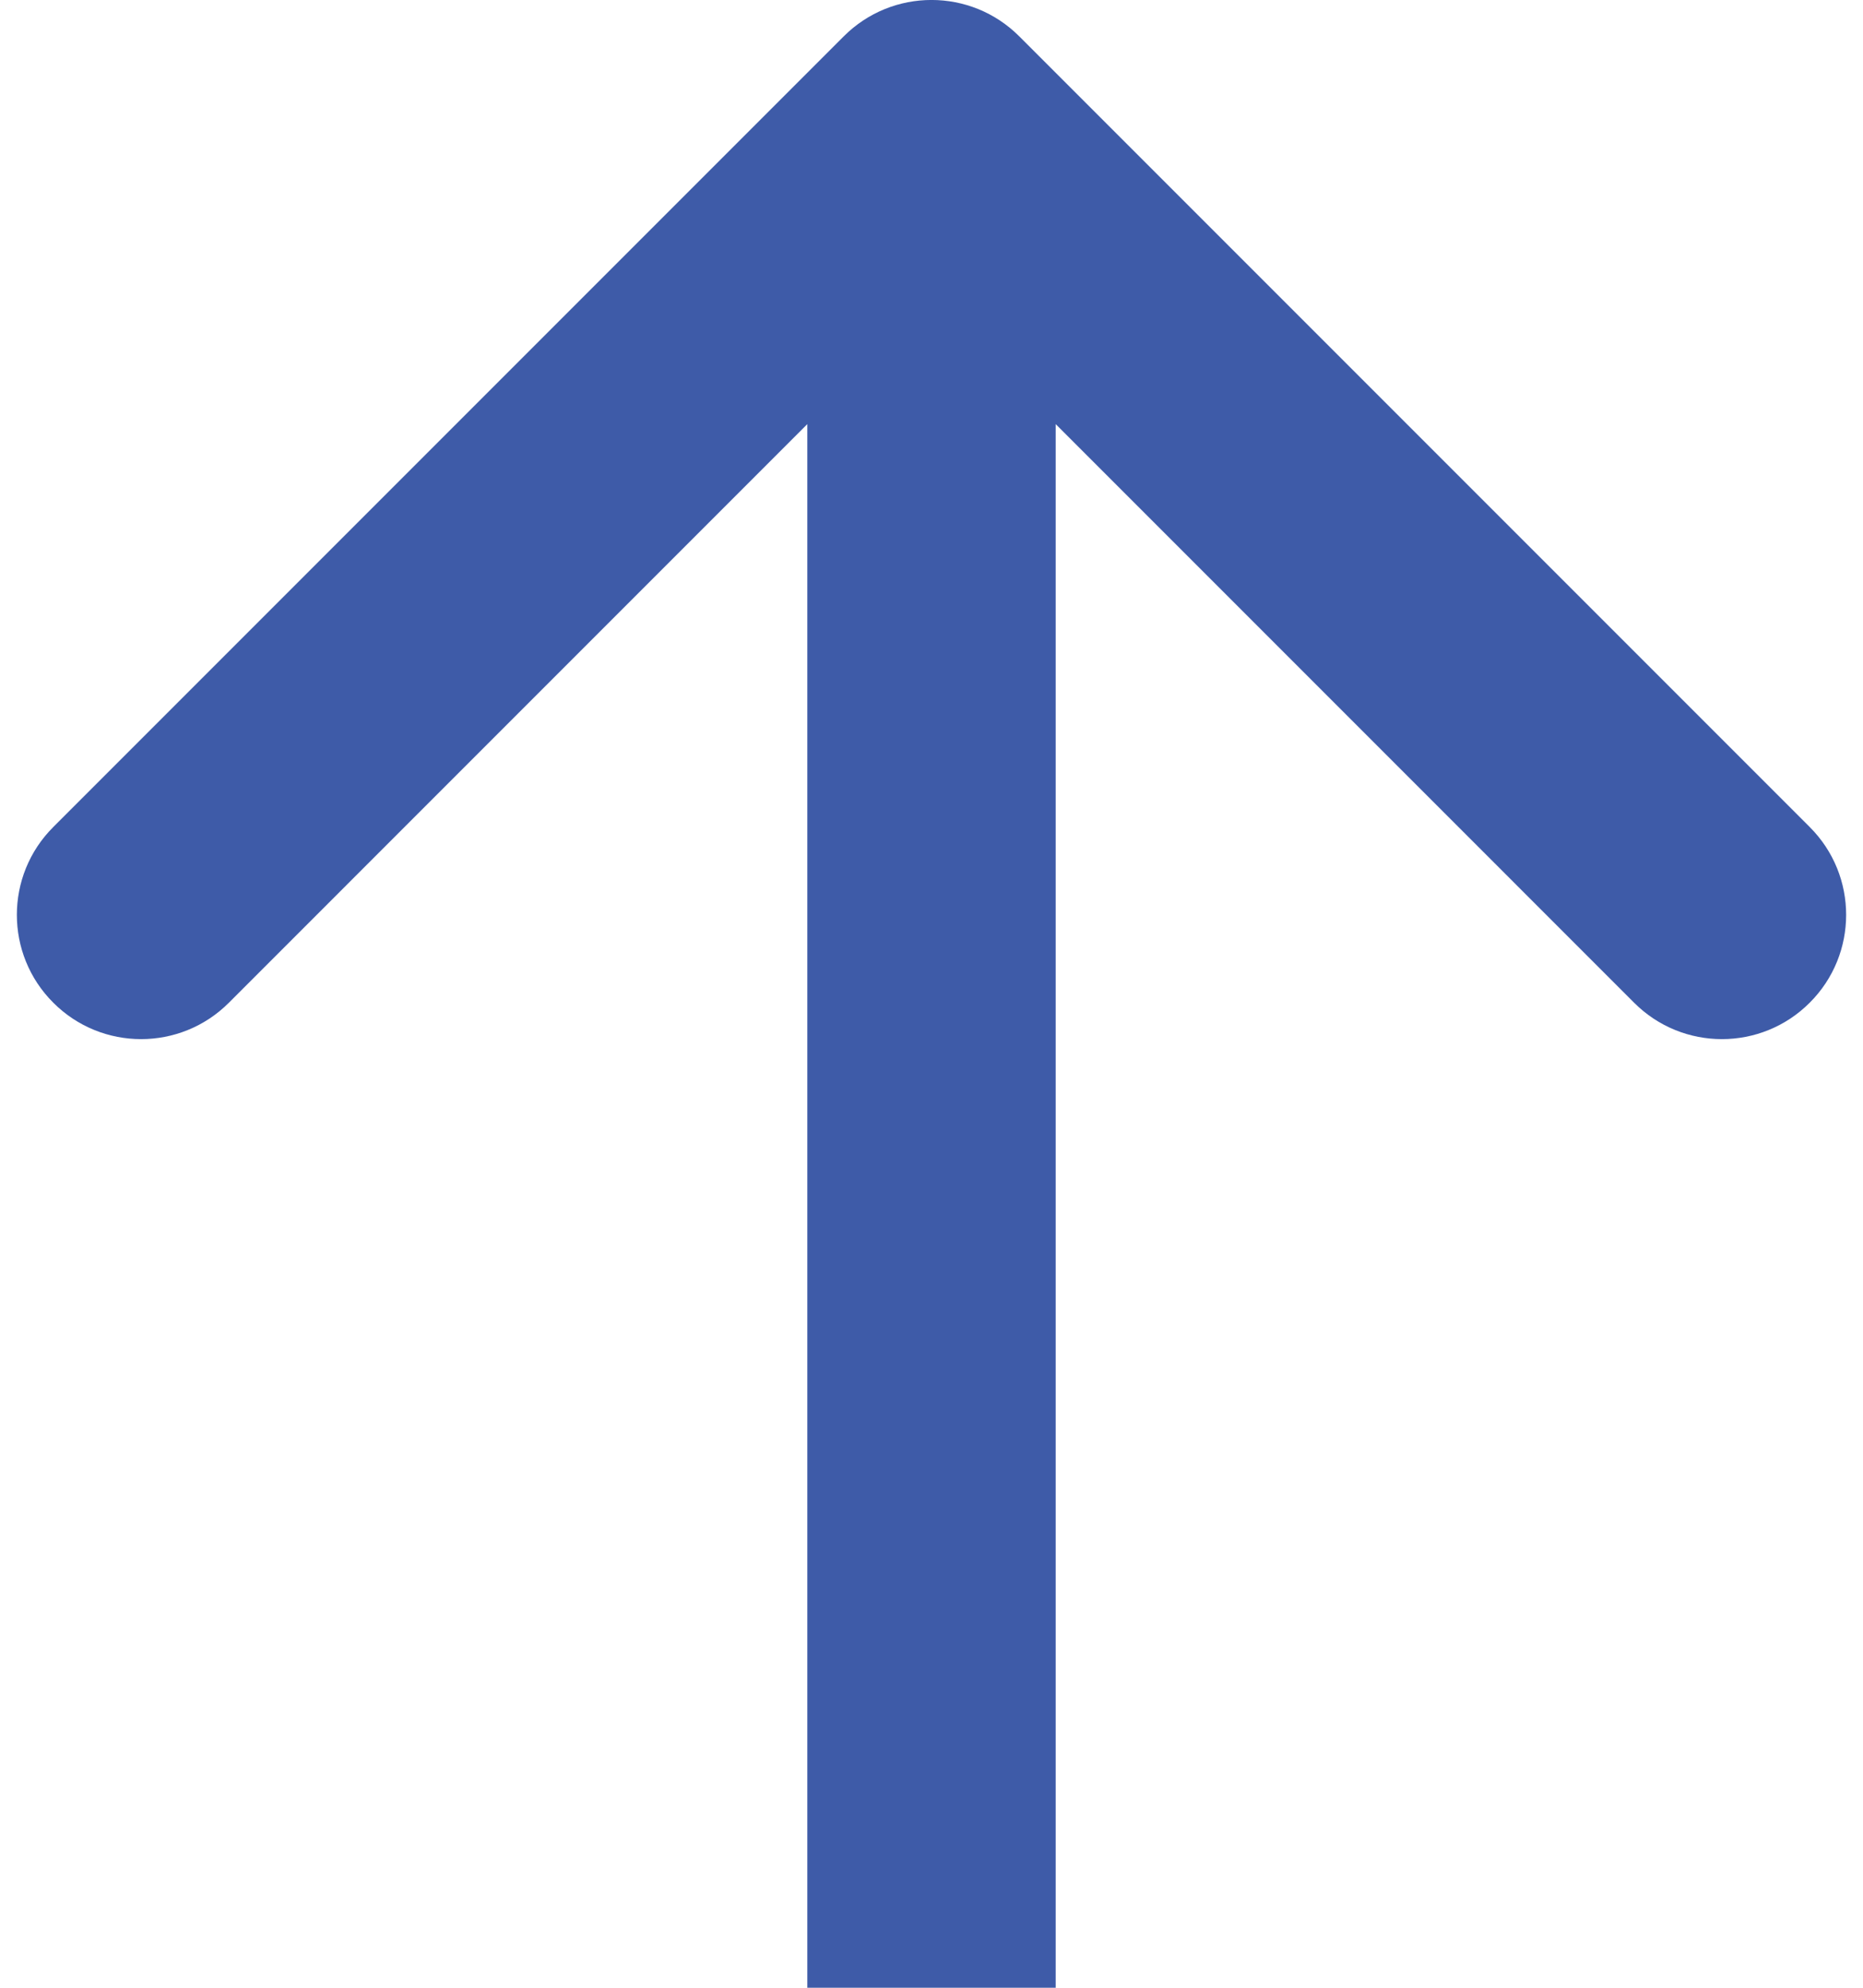<svg width="15" height="16" viewBox="0 0 15 16" fill="none" xmlns="http://www.w3.org/2000/svg">
<path d="M8.207 0.293C7.817 -0.098 7.183 -0.098 6.793 0.293L0.429 6.657C0.038 7.047 0.038 7.681 0.429 8.071C0.819 8.462 1.453 8.462 1.843 8.071L7.5 2.414L13.157 8.071C13.547 8.462 14.181 8.462 14.571 8.071C14.962 7.681 14.962 7.047 14.571 6.657L8.207 0.293ZM7.5 16L8.5 16L8.5 1L7.5 1L6.5 1L6.5 16L7.5 16Z" fill="#3E5BA8"/>
</svg>
